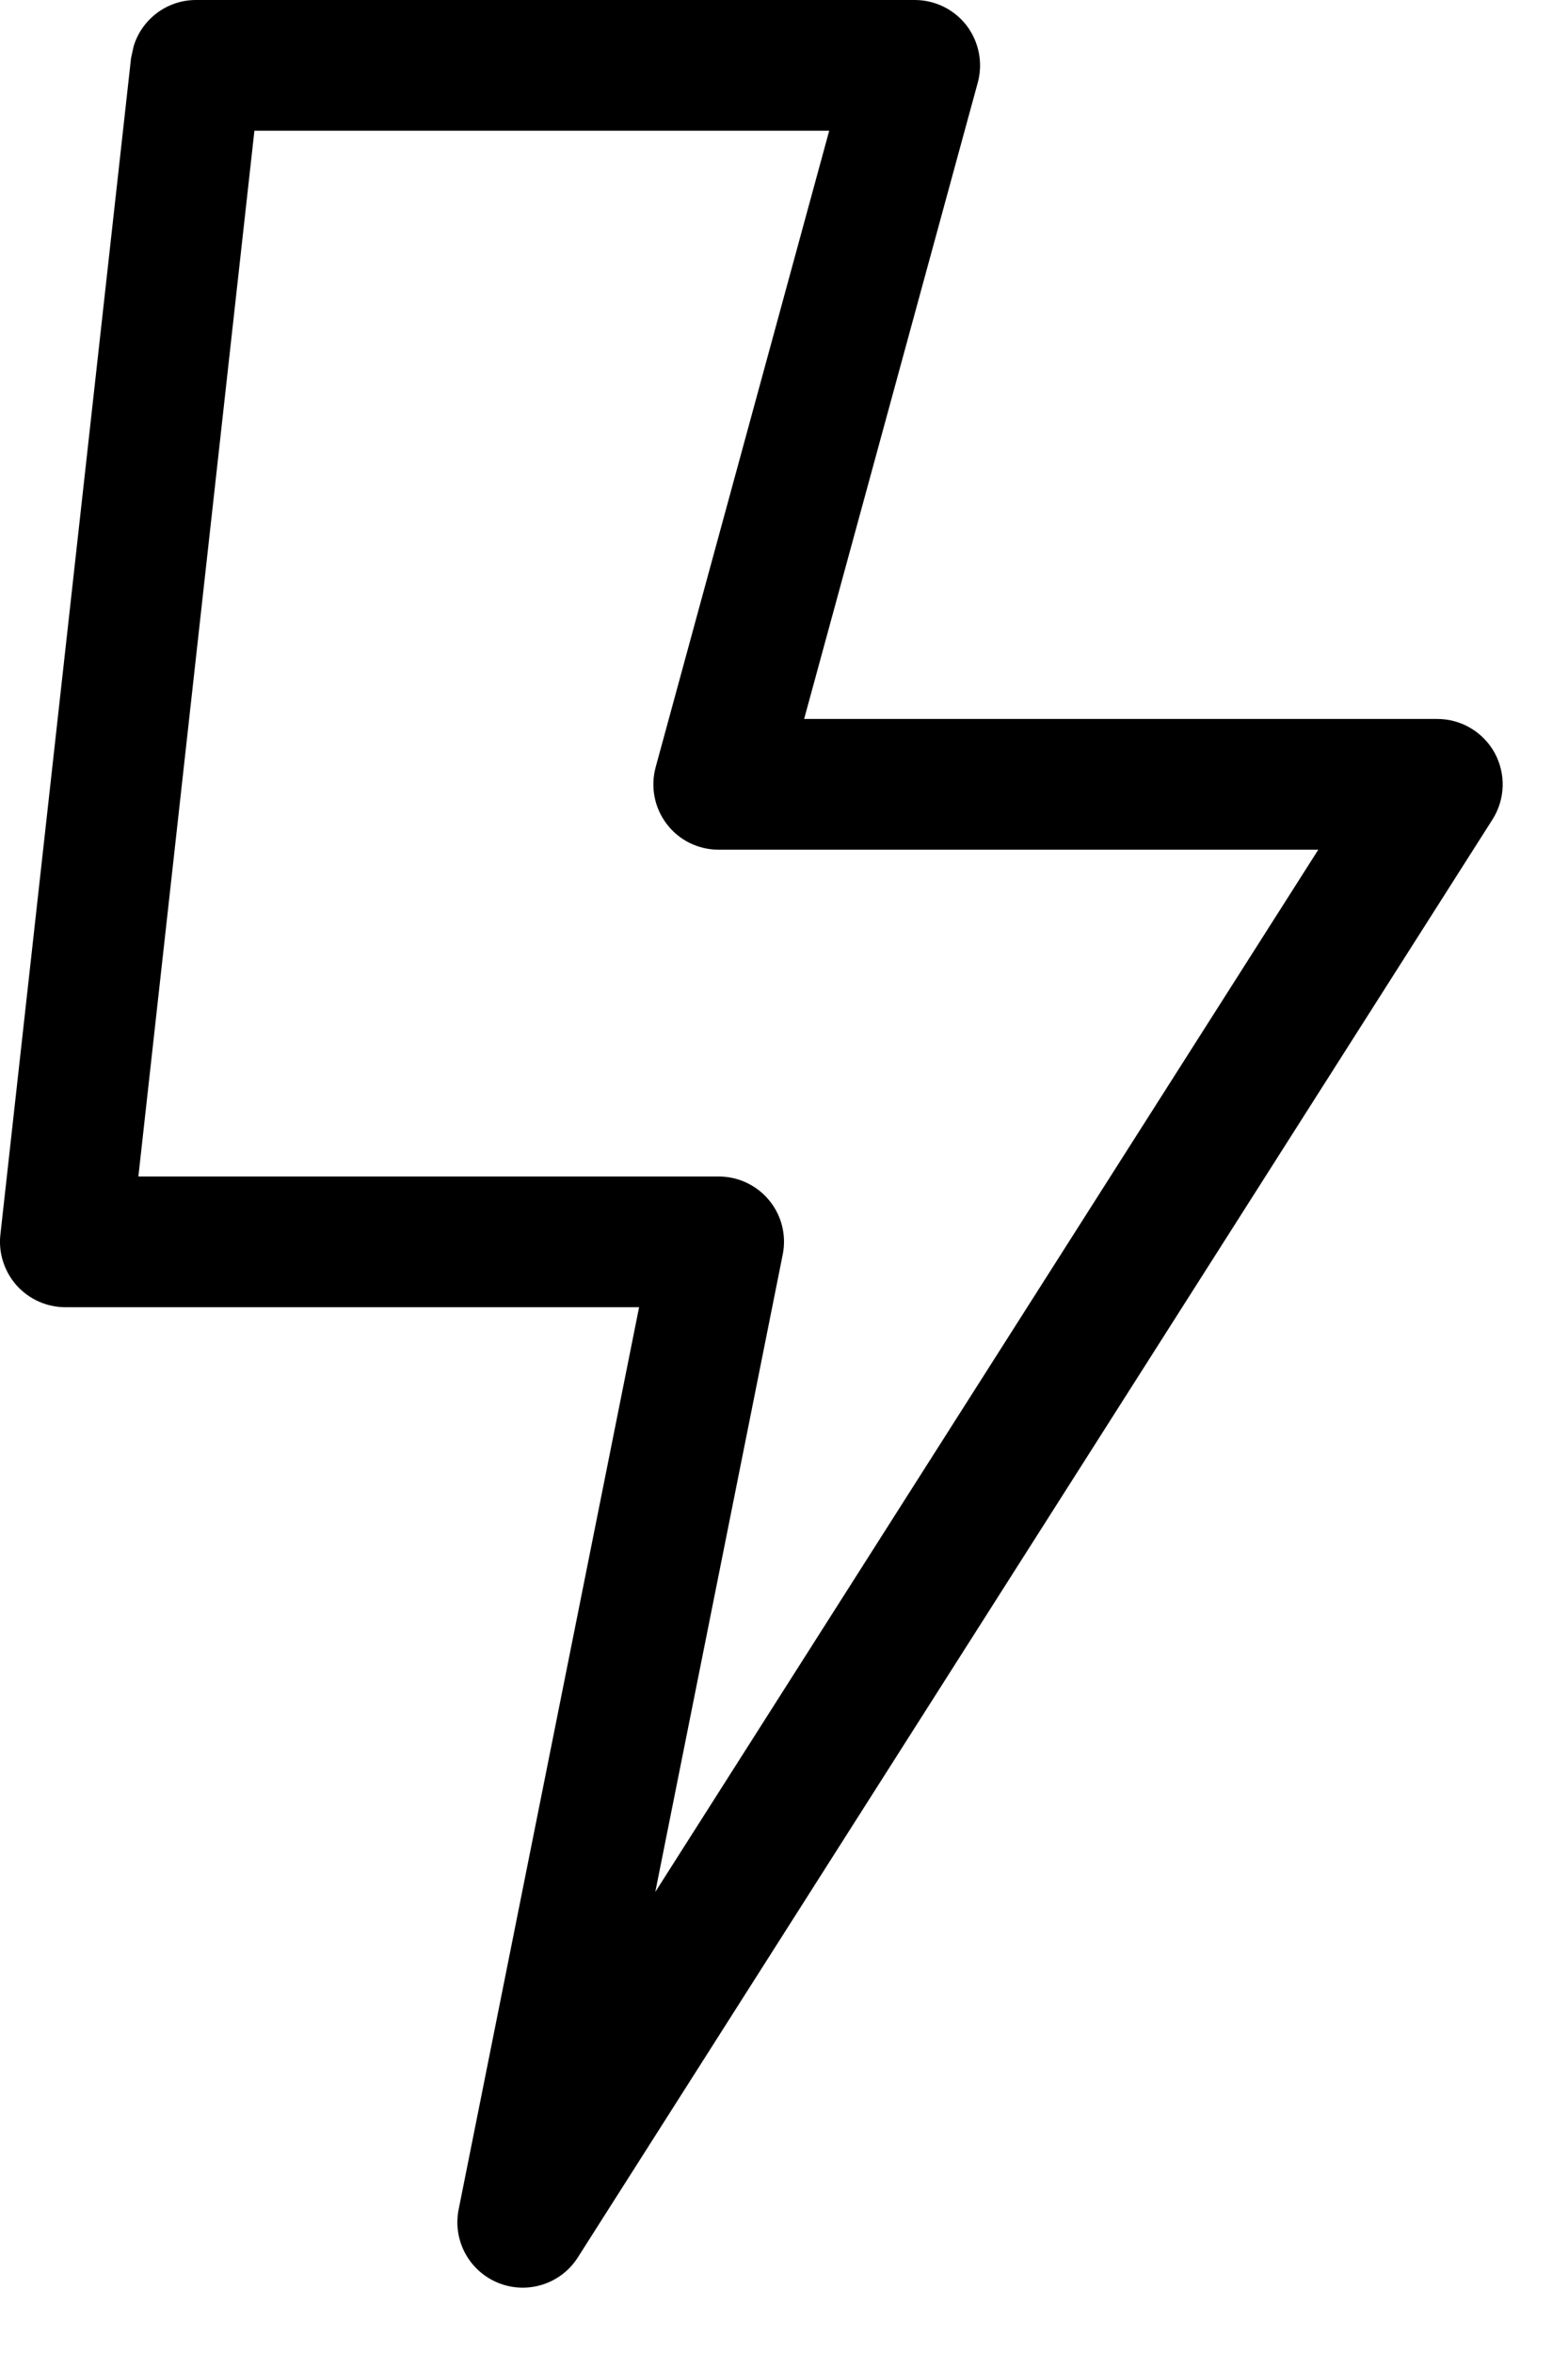 <svg width="12" height="18" viewBox="0 0 12 18" fill="none" xmlns="http://www.w3.org/2000/svg">
<path d="M7 0C7.156 0 7.303 0.072 7.398 0.196C7.492 0.32 7.524 0.481 7.483 0.632L6.154 5.5H11C11.183 5.5 11.351 5.6 11.439 5.76C11.526 5.92 11.52 6.115 11.422 6.269L4.422 17.269C4.293 17.472 4.037 17.554 3.814 17.464C3.59 17.374 3.463 17.138 3.51 16.902L4.891 10H0.5C0.358 10 0.222 9.939 0.127 9.833C0.033 9.727 -0.013 9.585 0.003 9.444L1.003 0.444L1.023 0.353C1.086 0.147 1.277 0 1.5 0H7ZM1.059 9H5.5C5.65 9 5.792 9.067 5.887 9.183C5.982 9.298 6.02 9.451 5.99 9.598L5.015 14.473L10.089 6.5H5.5C5.344 6.5 5.197 6.428 5.103 6.304C5.008 6.18 4.977 6.019 5.018 5.868L6.346 1H1.947L1.059 9Z" fill="black"/>
</svg>
